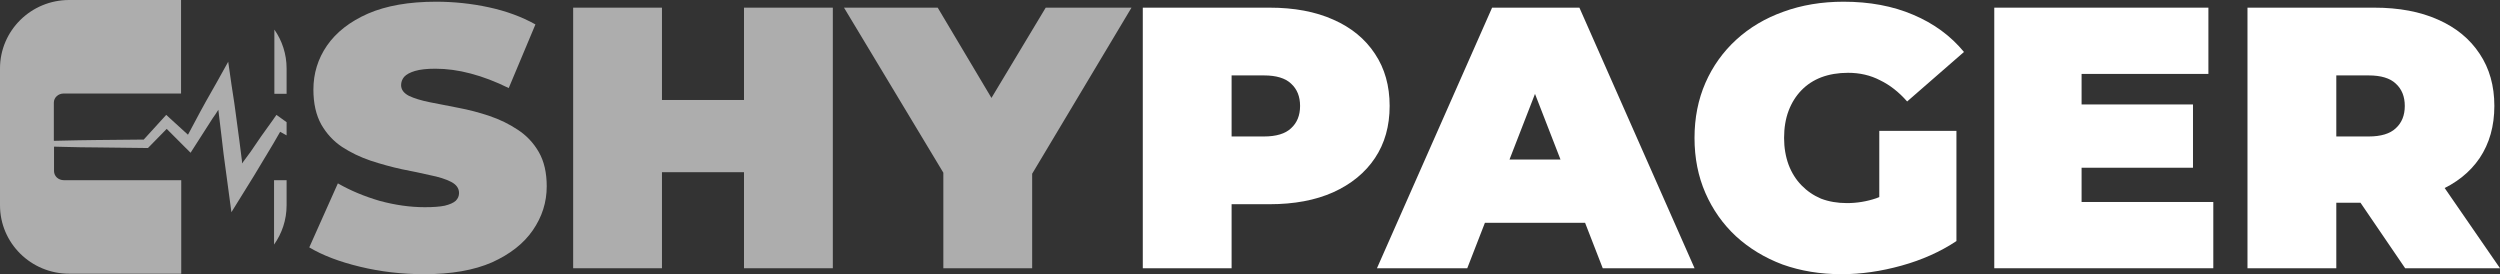 <?xml version="1.0" encoding="UTF-8"?> <svg xmlns="http://www.w3.org/2000/svg" width="155" height="17" viewBox="0 0 155 17" fill="none"><rect x="0" y="0" width="155" height="17" fill="#333333" stroke="none"/><path d="M10.088 7.362L8.912 8.653L5.974 8.682C5.24 8.688 4.504 8.704 3.77 8.721C3.626 8.724 3.482 8.727 3.338 8.731V6.361C3.338 6.212 3.402 6.069 3.515 5.964C3.628 5.859 3.782 5.799 3.942 5.799H11.225V0H4.289C1.92 0 0 1.899 0 4.243V12.728C0 15.071 1.92 16.97 4.289 16.97H11.237V11.171H3.953C3.793 11.171 3.64 11.112 3.526 11.007C3.413 10.901 3.35 10.758 3.35 10.609V9.092C3.568 9.097 3.787 9.102 4.005 9.108C4.665 9.124 5.327 9.14 5.986 9.14L9.052 9.176H9.173L9.263 9.086L10.335 7.991L11.49 9.147L11.816 9.47L12.069 9.076L13.19 7.326C13.301 7.178 13.397 7.027 13.493 6.875L13.493 6.875C13.508 6.852 13.522 6.829 13.537 6.806L13.557 6.971L13.745 8.546C13.761 8.68 13.776 8.814 13.792 8.949L13.792 8.949C13.837 9.339 13.882 9.73 13.939 10.119L14.348 13.156L15.136 11.884C15.252 11.699 15.369 11.509 15.485 11.321L15.485 11.321C15.577 11.173 15.668 11.026 15.756 10.884L16.363 9.873C16.436 9.753 16.509 9.632 16.582 9.511C16.713 9.296 16.844 9.08 16.97 8.863L17.369 8.172L17.769 8.393V7.575C17.669 7.502 17.569 7.43 17.469 7.359L17.139 7.123L16.893 7.475L16.199 8.443C16.064 8.637 15.932 8.831 15.801 9.024C15.713 9.153 15.626 9.283 15.537 9.412L15.003 10.135V9.993C14.955 9.569 14.899 9.148 14.842 8.727C14.829 8.625 14.815 8.523 14.801 8.421L14.59 6.849C14.548 6.513 14.496 6.18 14.444 5.848C14.415 5.658 14.385 5.469 14.357 5.28L14.149 3.827L13.431 5.118C13.327 5.304 13.221 5.49 13.115 5.675C12.878 6.091 12.641 6.507 12.415 6.929L11.655 8.353L10.556 7.352L10.306 7.123L10.088 7.362Z" fill="#ADADAD"></path><path d="M17.769 5.816V4.243C17.769 3.348 17.489 2.518 17.011 1.834V5.816H17.769Z" fill="#ADADAD"></path><path d="M16.991 11.171H17.769V12.728C17.769 13.634 17.481 14.475 16.991 15.164V11.171Z" fill="#ADADAD"></path><path d="M26.291 17C24.922 17 23.6 16.846 22.325 16.538C21.049 16.231 19.999 15.831 19.175 15.338L20.948 11.369C21.726 11.815 22.589 12.176 23.538 12.453C24.502 12.715 25.435 12.846 26.338 12.846C26.866 12.846 27.279 12.815 27.574 12.753C27.885 12.677 28.111 12.576 28.251 12.453C28.391 12.315 28.461 12.153 28.461 11.969C28.461 11.676 28.297 11.446 27.971 11.276C27.644 11.107 27.209 10.969 26.664 10.861C26.135 10.738 25.552 10.615 24.914 10.492C24.277 10.353 23.631 10.176 22.978 9.961C22.34 9.745 21.749 9.461 21.205 9.107C20.676 8.753 20.248 8.291 19.921 7.722C19.595 7.137 19.431 6.414 19.431 5.553C19.431 4.553 19.711 3.645 20.271 2.829C20.847 1.998 21.695 1.337 22.814 0.844C23.95 0.352 25.358 0.106 27.038 0.106C28.142 0.106 29.231 0.221 30.304 0.452C31.377 0.683 32.342 1.037 33.197 1.514L31.541 5.46C30.732 5.06 29.946 4.76 29.184 4.56C28.438 4.36 27.706 4.26 26.991 4.26C26.462 4.26 26.042 4.306 25.731 4.399C25.42 4.491 25.194 4.614 25.054 4.768C24.93 4.922 24.868 5.091 24.868 5.276C24.868 5.553 25.031 5.776 25.358 5.945C25.684 6.099 26.112 6.23 26.641 6.337C27.185 6.445 27.776 6.56 28.414 6.684C29.067 6.807 29.713 6.976 30.351 7.191C30.988 7.407 31.572 7.691 32.101 8.045C32.645 8.399 33.081 8.861 33.407 9.43C33.734 9.999 33.897 10.707 33.897 11.553C33.897 12.538 33.609 13.446 33.034 14.277C32.474 15.092 31.634 15.754 30.514 16.262C29.394 16.754 27.986 17 26.291 17Z" fill="#ADADAD"></path><path d="M46.128 0.475H51.635V16.631H46.128V0.475ZM41.042 16.631H35.536V0.475H41.042V16.631ZM46.502 10.676H40.669V6.199H46.502V10.676Z" fill="#ADADAD"></path><path d="M58.487 16.631V9.545L59.747 12.8L52.328 0.475H58.138L63.154 8.899H59.771L64.834 0.475H70.153L62.781 12.8L63.994 9.545V16.631H58.487Z" fill="#ADADAD"></path><path d="M70.853 16.631V0.475H78.715C80.24 0.475 81.554 0.721 82.658 1.214C83.778 1.706 84.642 2.414 85.248 3.337C85.855 4.245 86.158 5.322 86.158 6.568C86.158 7.814 85.855 8.891 85.248 9.799C84.642 10.707 83.778 11.415 82.658 11.922C81.554 12.415 80.24 12.661 78.715 12.661H73.909L76.359 10.33V16.631H70.853ZM76.359 10.93L73.909 8.461H78.365C79.127 8.461 79.688 8.291 80.045 7.953C80.418 7.614 80.605 7.153 80.605 6.568C80.605 5.983 80.418 5.522 80.045 5.183C79.688 4.845 79.127 4.676 78.365 4.676H73.909L76.359 2.206V10.93Z" fill="white"></path><path d="M85.371 16.631L92.51 0.475H97.923L105.063 16.631H99.37L94.097 3.06H96.243L90.97 16.631H85.371ZM89.617 13.815L91.017 9.892H98.53L99.93 13.815H89.617Z" fill="white"></path><path d="M114.183 17C112.861 17 111.64 16.8 110.52 16.4C109.416 15.985 108.451 15.4 107.627 14.646C106.818 13.892 106.188 13 105.737 11.969C105.286 10.938 105.06 9.799 105.06 8.553C105.06 7.307 105.286 6.168 105.737 5.137C106.188 4.106 106.826 3.214 107.65 2.46C108.475 1.706 109.447 1.129 110.567 0.729C111.702 0.314 112.946 0.106 114.3 0.106C115.917 0.106 117.356 0.375 118.616 0.914C119.892 1.452 120.942 2.221 121.766 3.222L118.243 6.291C117.729 5.706 117.17 5.268 116.563 4.976C115.972 4.668 115.311 4.514 114.58 4.514C113.973 4.514 113.421 4.606 112.923 4.791C112.441 4.976 112.029 5.245 111.687 5.599C111.344 5.953 111.08 6.376 110.893 6.868C110.707 7.361 110.613 7.922 110.613 8.553C110.613 9.153 110.707 9.707 110.893 10.215C111.08 10.707 111.344 11.13 111.687 11.484C112.029 11.838 112.433 12.115 112.9 12.315C113.382 12.499 113.919 12.592 114.51 12.592C115.132 12.592 115.739 12.492 116.33 12.292C116.921 12.076 117.551 11.715 118.219 11.207L121.299 14.946C120.304 15.607 119.168 16.115 117.893 16.469C116.617 16.823 115.381 17 114.183 17ZM116.516 14.254V8.114H121.299V14.946L116.516 14.254Z" fill="white"></path><path d="M128.685 6.476H135.965V10.399H128.685V6.476ZM129.058 12.523H137.225V16.631H123.645V0.475H136.921V4.583H129.058V12.523Z" fill="white"></path><path d="M139.344 16.631V0.475H147.207C148.731 0.475 150.046 0.721 151.15 1.214C152.27 1.706 153.133 2.414 153.74 3.337C154.347 4.245 154.65 5.322 154.65 6.568C154.65 7.814 154.347 8.891 153.74 9.799C153.133 10.692 152.27 11.376 151.15 11.853C150.046 12.33 148.731 12.569 147.207 12.569H142.401L144.851 10.33V16.631H139.344ZM149.12 16.631L145.107 10.745H150.94L155 16.631H149.12ZM144.851 10.93L142.401 8.461H146.857C147.619 8.461 148.179 8.291 148.537 7.953C148.91 7.614 149.097 7.153 149.097 6.568C149.097 5.983 148.91 5.522 148.537 5.183C148.179 4.845 147.619 4.676 146.857 4.676H142.401L144.851 2.206V10.93Z" fill="white"></path></svg> 